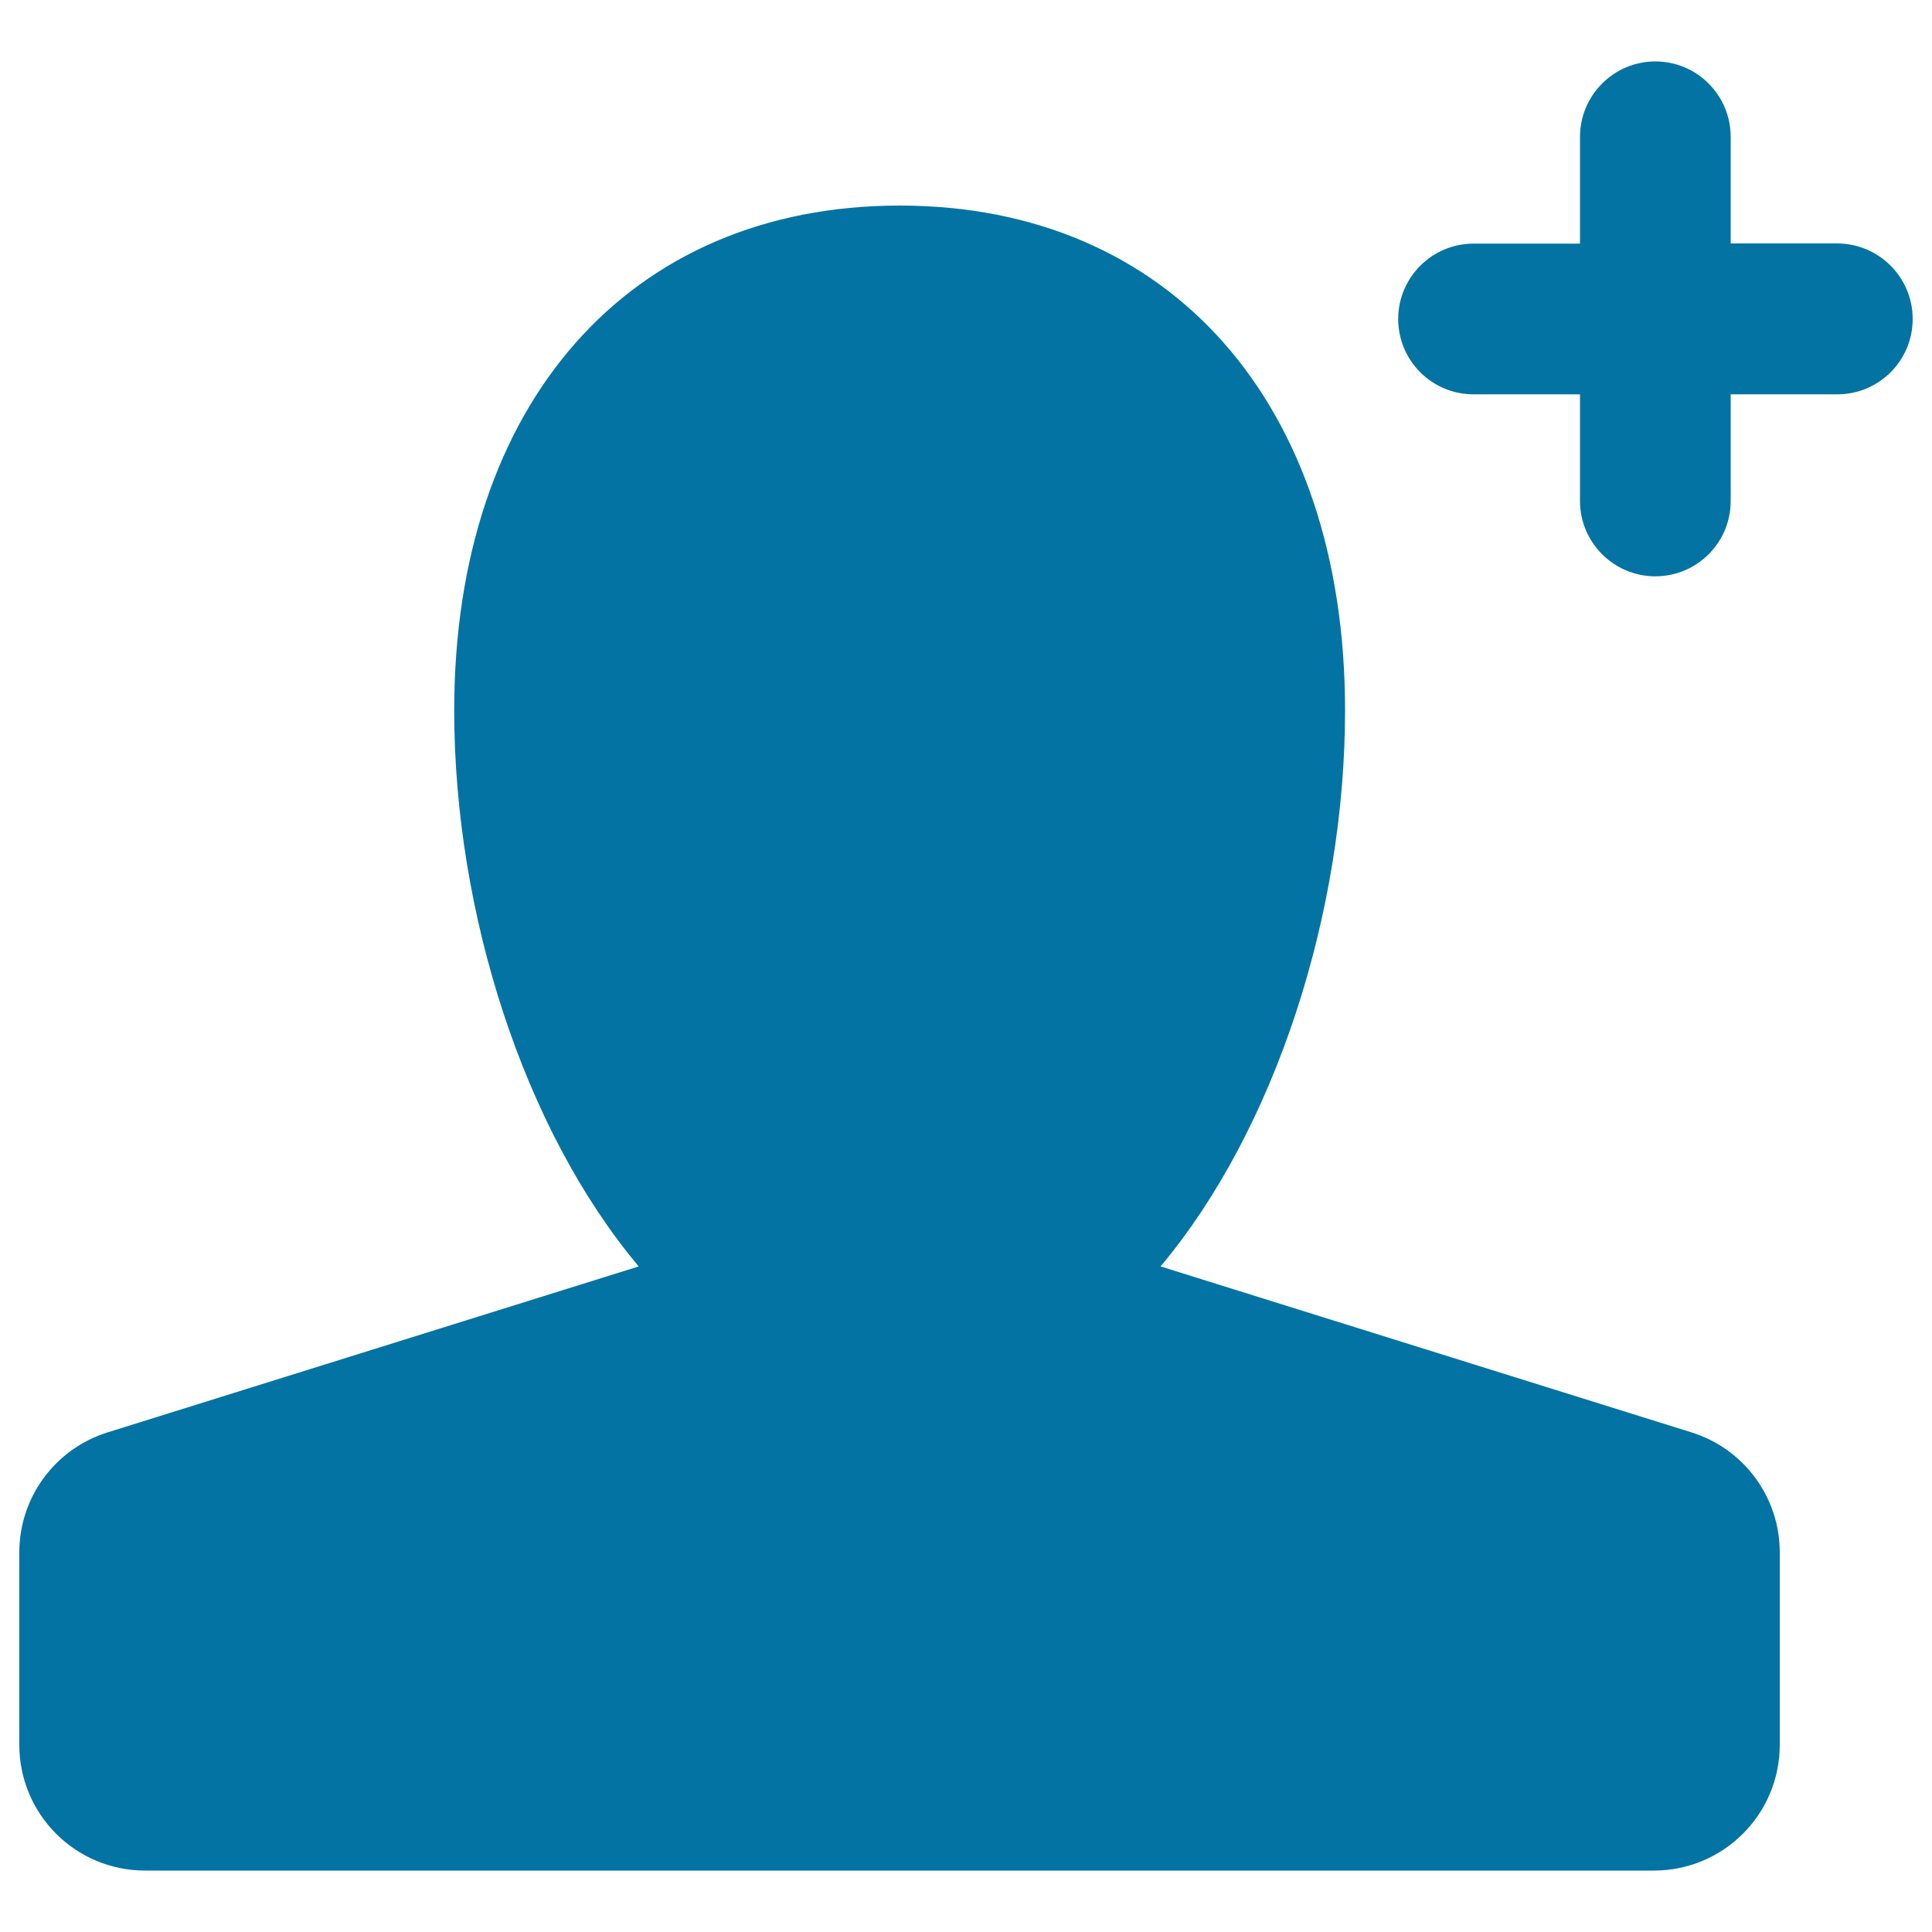 <svg xmlns="http://www.w3.org/2000/svg" viewBox="0 0 1000 1000" style="fill:#0273a2">
<title>User Male Black Shape With Plus Sign SVG icon</title>
<g><path d="M990,165.1c0,21.6-17.5,39-39,39h-55.2v55.2c0,21.6-17.5,39-39,39c-21.5,0-39-17.5-39-39v-55.2h-55.1c-21.6,0-39-17.5-39-39s17.5-39,39-39h55.1V70.9c0-21.6,17.5-39.1,39-39.1c21.6,0,39,17.5,39,39.1v55.1H951C972.5,126.1,990,143.5,990,165.1z M875.5,741.4l-274.8-85.9c59.3-70.7,95.5-182.9,95.5-287.8c0-158.8-90.5-261.3-230.5-261.3c-140.1,0-230.6,102.6-230.6,261.3c0,104.9,36.1,217.1,95.5,287.8L55.7,741.4C28.5,749.9,10,775,10,803.5v99.6c0,36,29.1,65.1,65.1,65.1h781c35.9,0,65.1-29.1,65.1-65.1v-99.6C921.2,775,902.7,749.9,875.5,741.4z"/></g>
</svg>